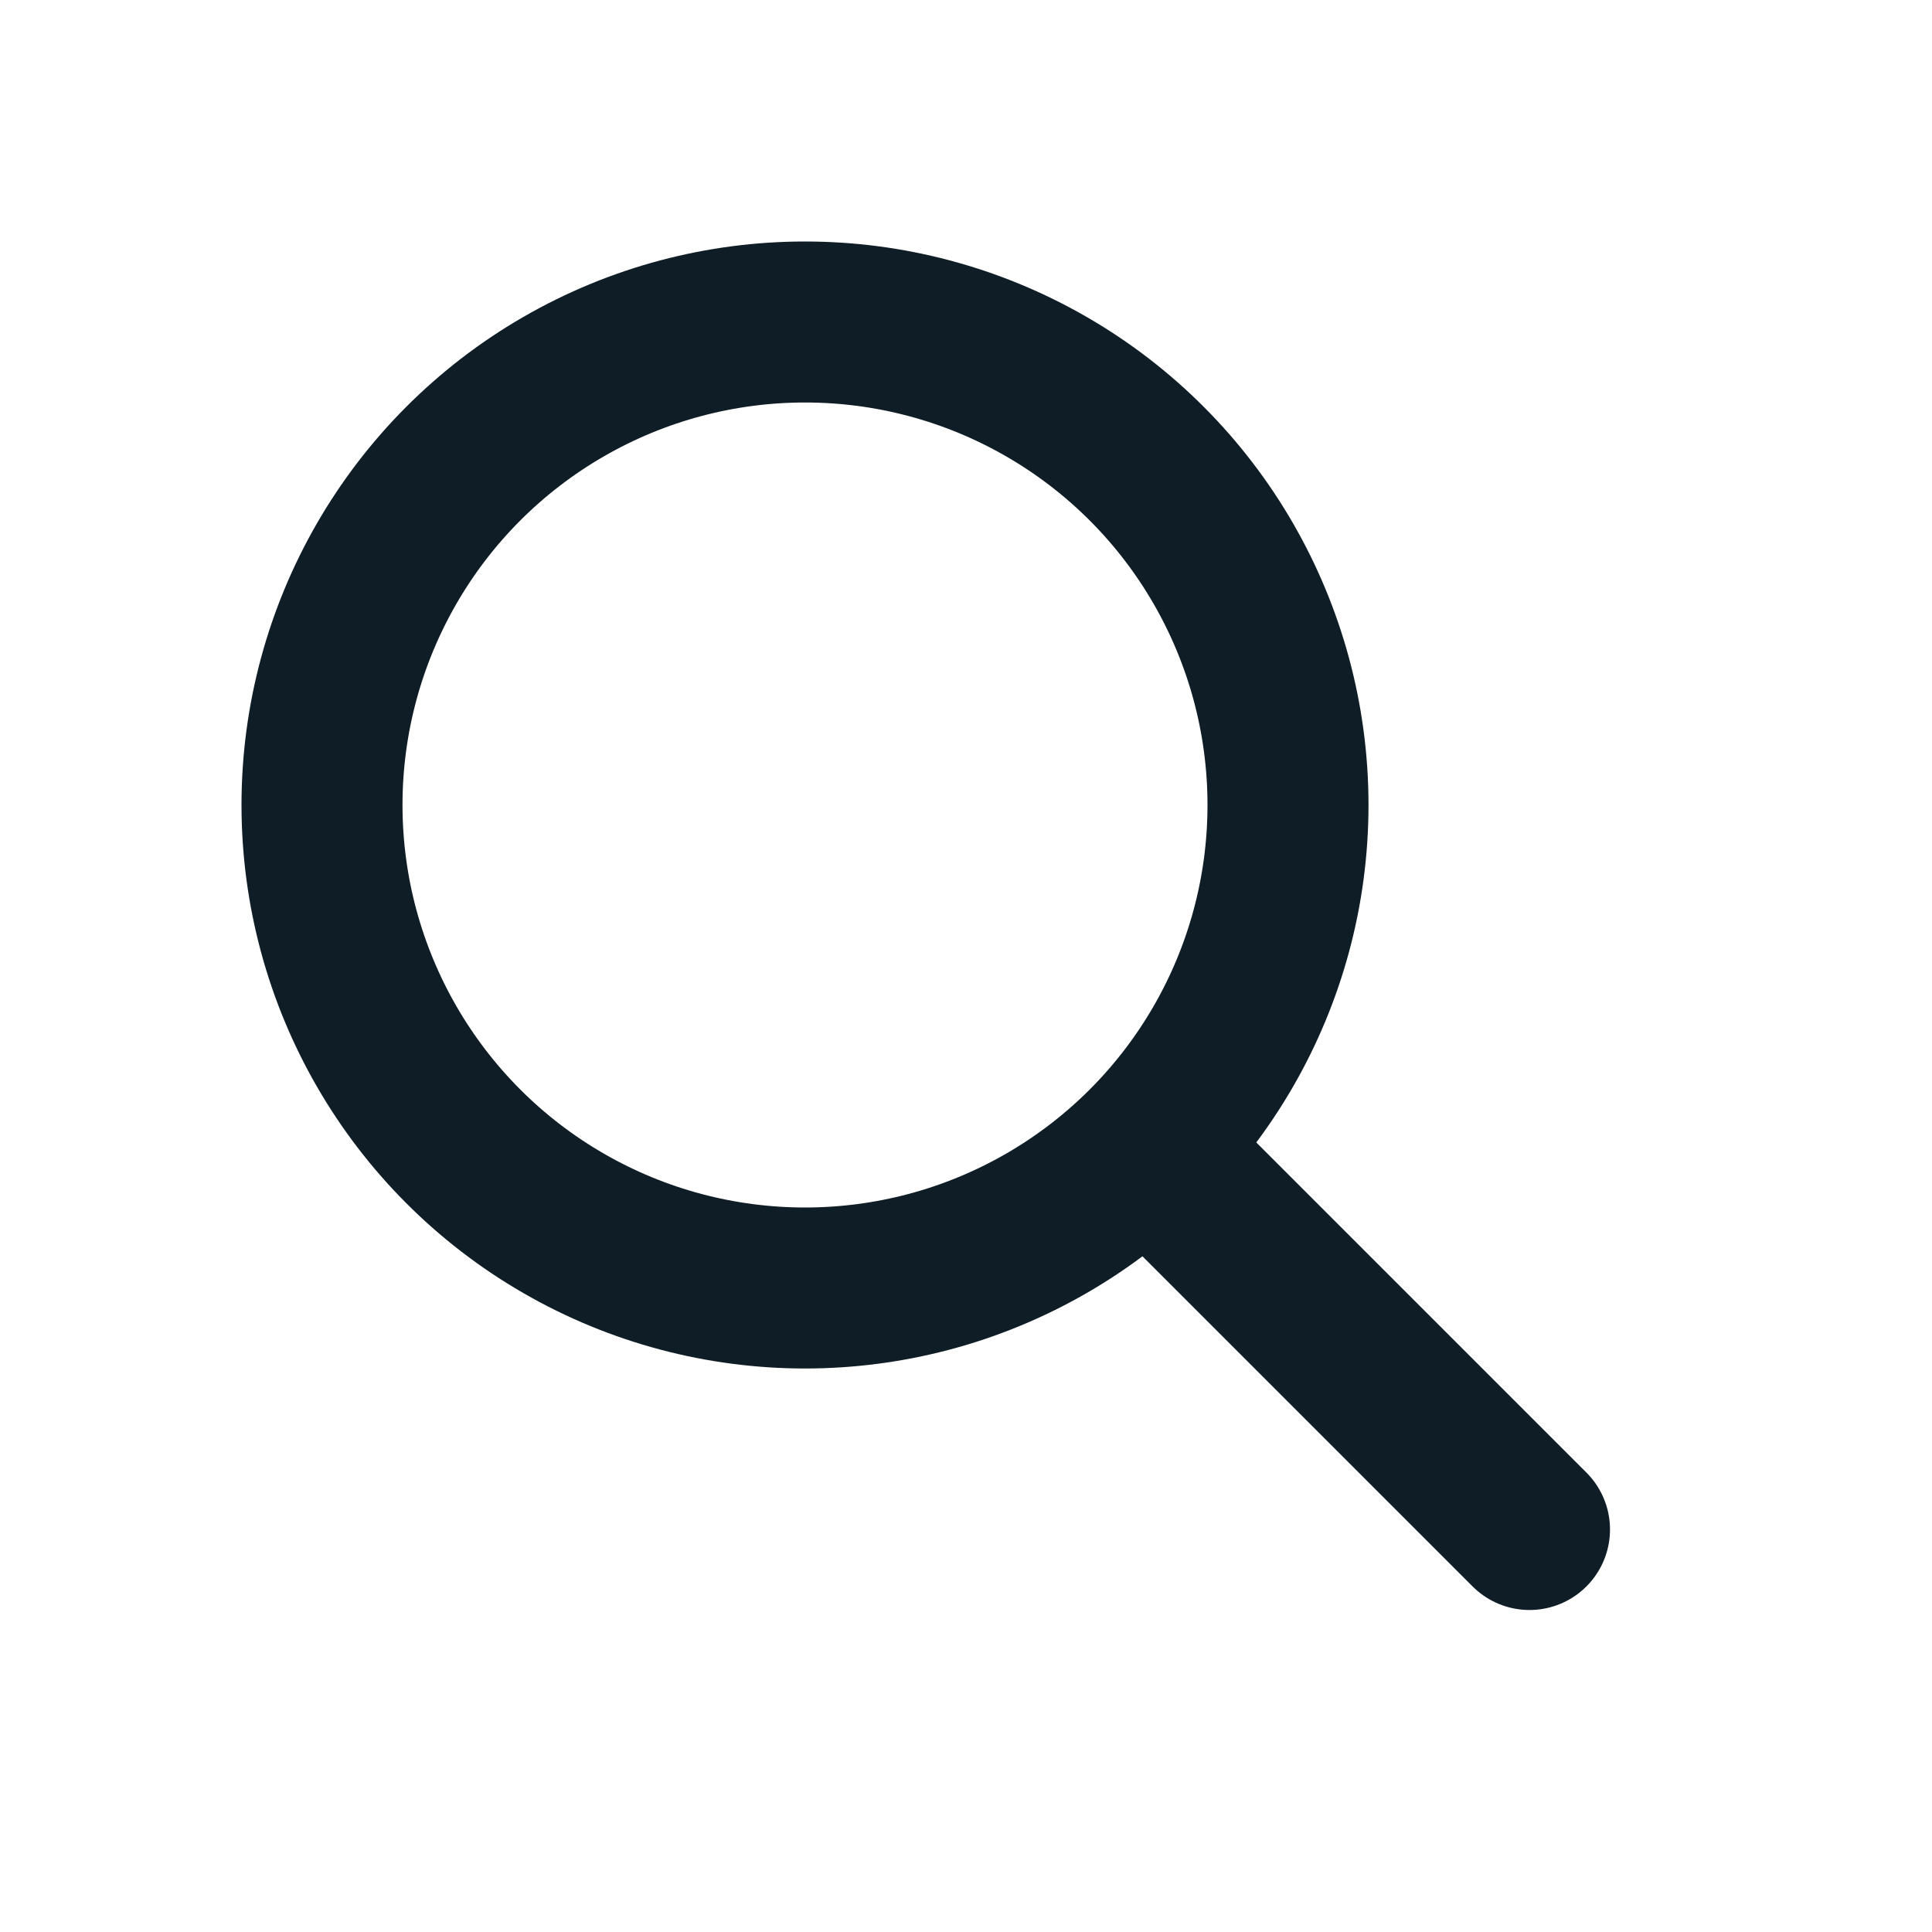<?xml version="1.0" encoding="UTF-8"?> <svg xmlns="http://www.w3.org/2000/svg" width="24" height="24" viewBox="0 0 24 24" fill="none"><circle cx="10" cy="10" r="6" stroke="#0F1D26" stroke-width="2" stroke-linecap="round" stroke-linejoin="round"></circle><path d="M14.5 14.5L19 19" stroke="#0F1D26" stroke-width="2" stroke-linecap="round" stroke-linejoin="round"></path></svg> 